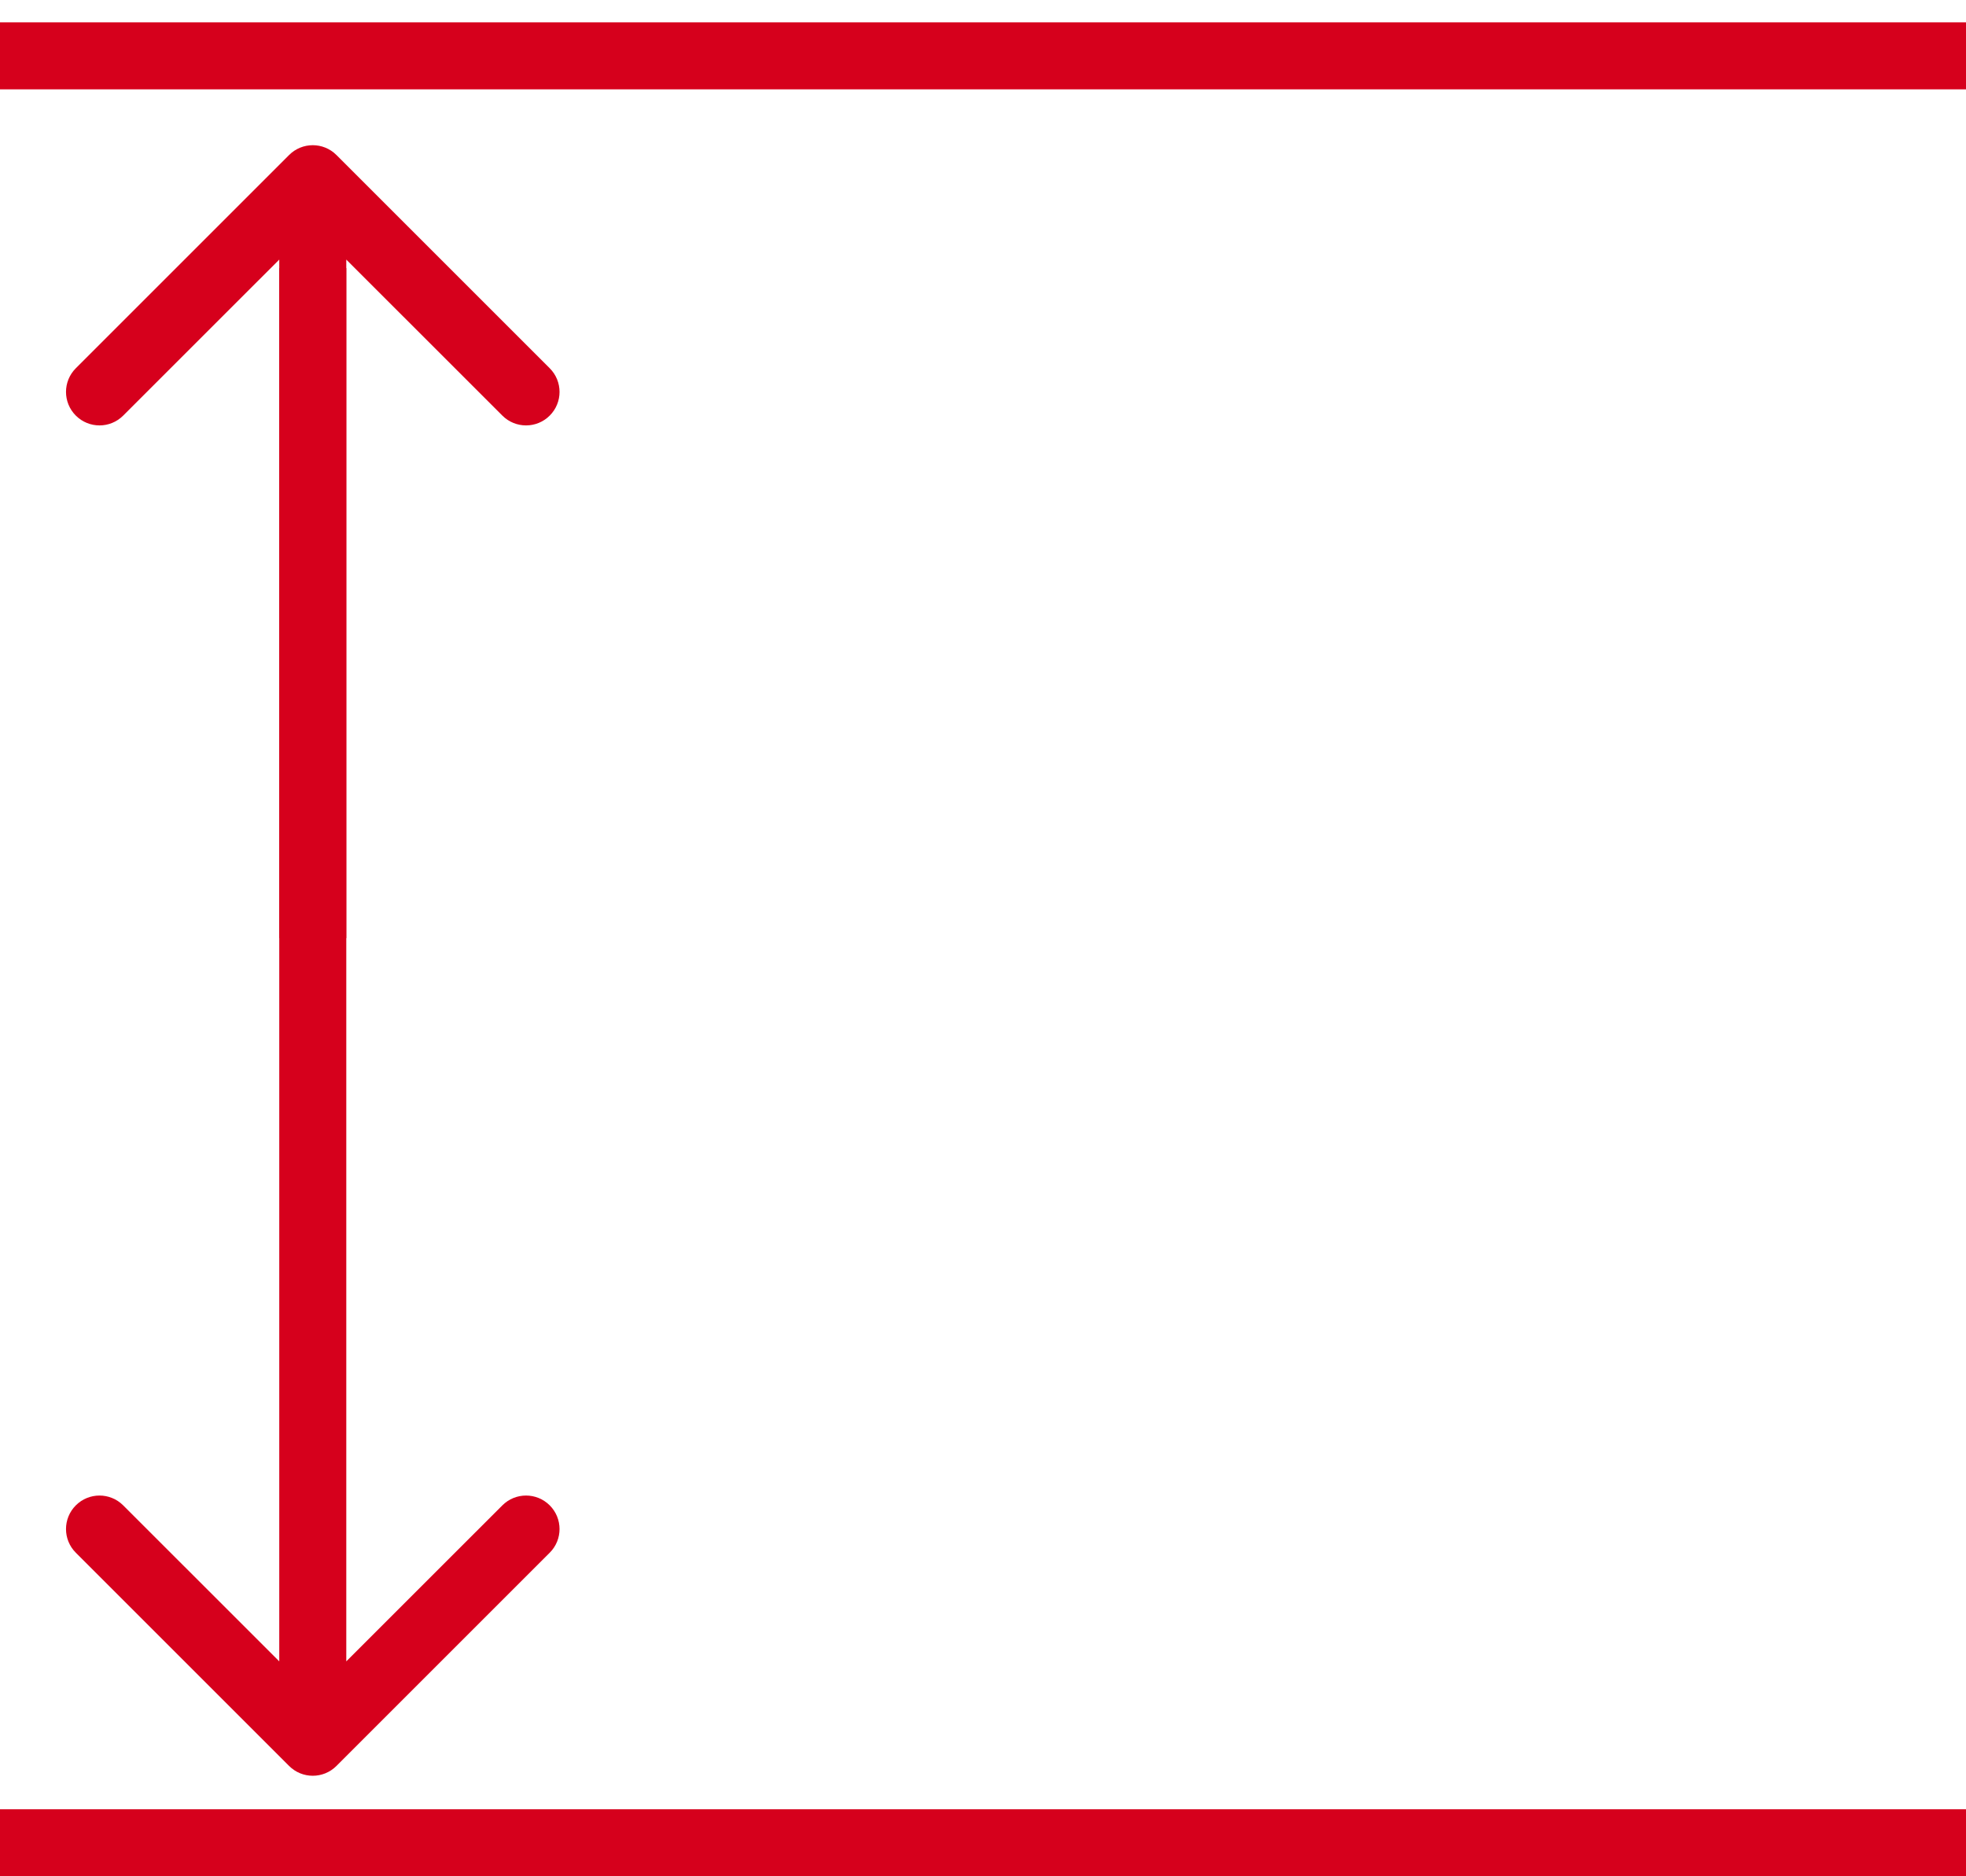 <svg width="44" height="42" viewBox="0 0 44 42" fill="none" xmlns="http://www.w3.org/2000/svg">
<line y1="41.25" x2="44" y2="41.25" stroke="#D6001C" stroke-width="1.5"/>
<line y1="1.25" x2="44" y2="1.25" stroke="#D6001C" stroke-width="1.5"/>
<path d="M6.47 39.53C6.763 39.823 7.237 39.823 7.53 39.53L12.303 34.757C12.596 34.465 12.596 33.99 12.303 33.697C12.01 33.404 11.536 33.404 11.243 33.697L7 37.939L2.757 33.697C2.464 33.404 1.99 33.404 1.697 33.697C1.404 33.99 1.404 34.465 1.697 34.757L6.47 39.53ZM6.25 6L6.25 39L7.75 39L7.75 6L6.25 6Z" fill="#D6001C"/>
<path d="M7.53 3.47C7.237 3.177 6.763 3.177 6.47 3.47L1.697 8.243C1.404 8.536 1.404 9.01 1.697 9.303C1.99 9.596 2.464 9.596 2.757 9.303L7 5.061L11.243 9.303C11.536 9.596 12.01 9.596 12.303 9.303C12.596 9.01 12.596 8.536 12.303 8.243L7.53 3.47ZM7.75 21L7.75 4L6.25 4L6.25 21L7.75 21Z" fill="#D6001C"/>
</svg>
